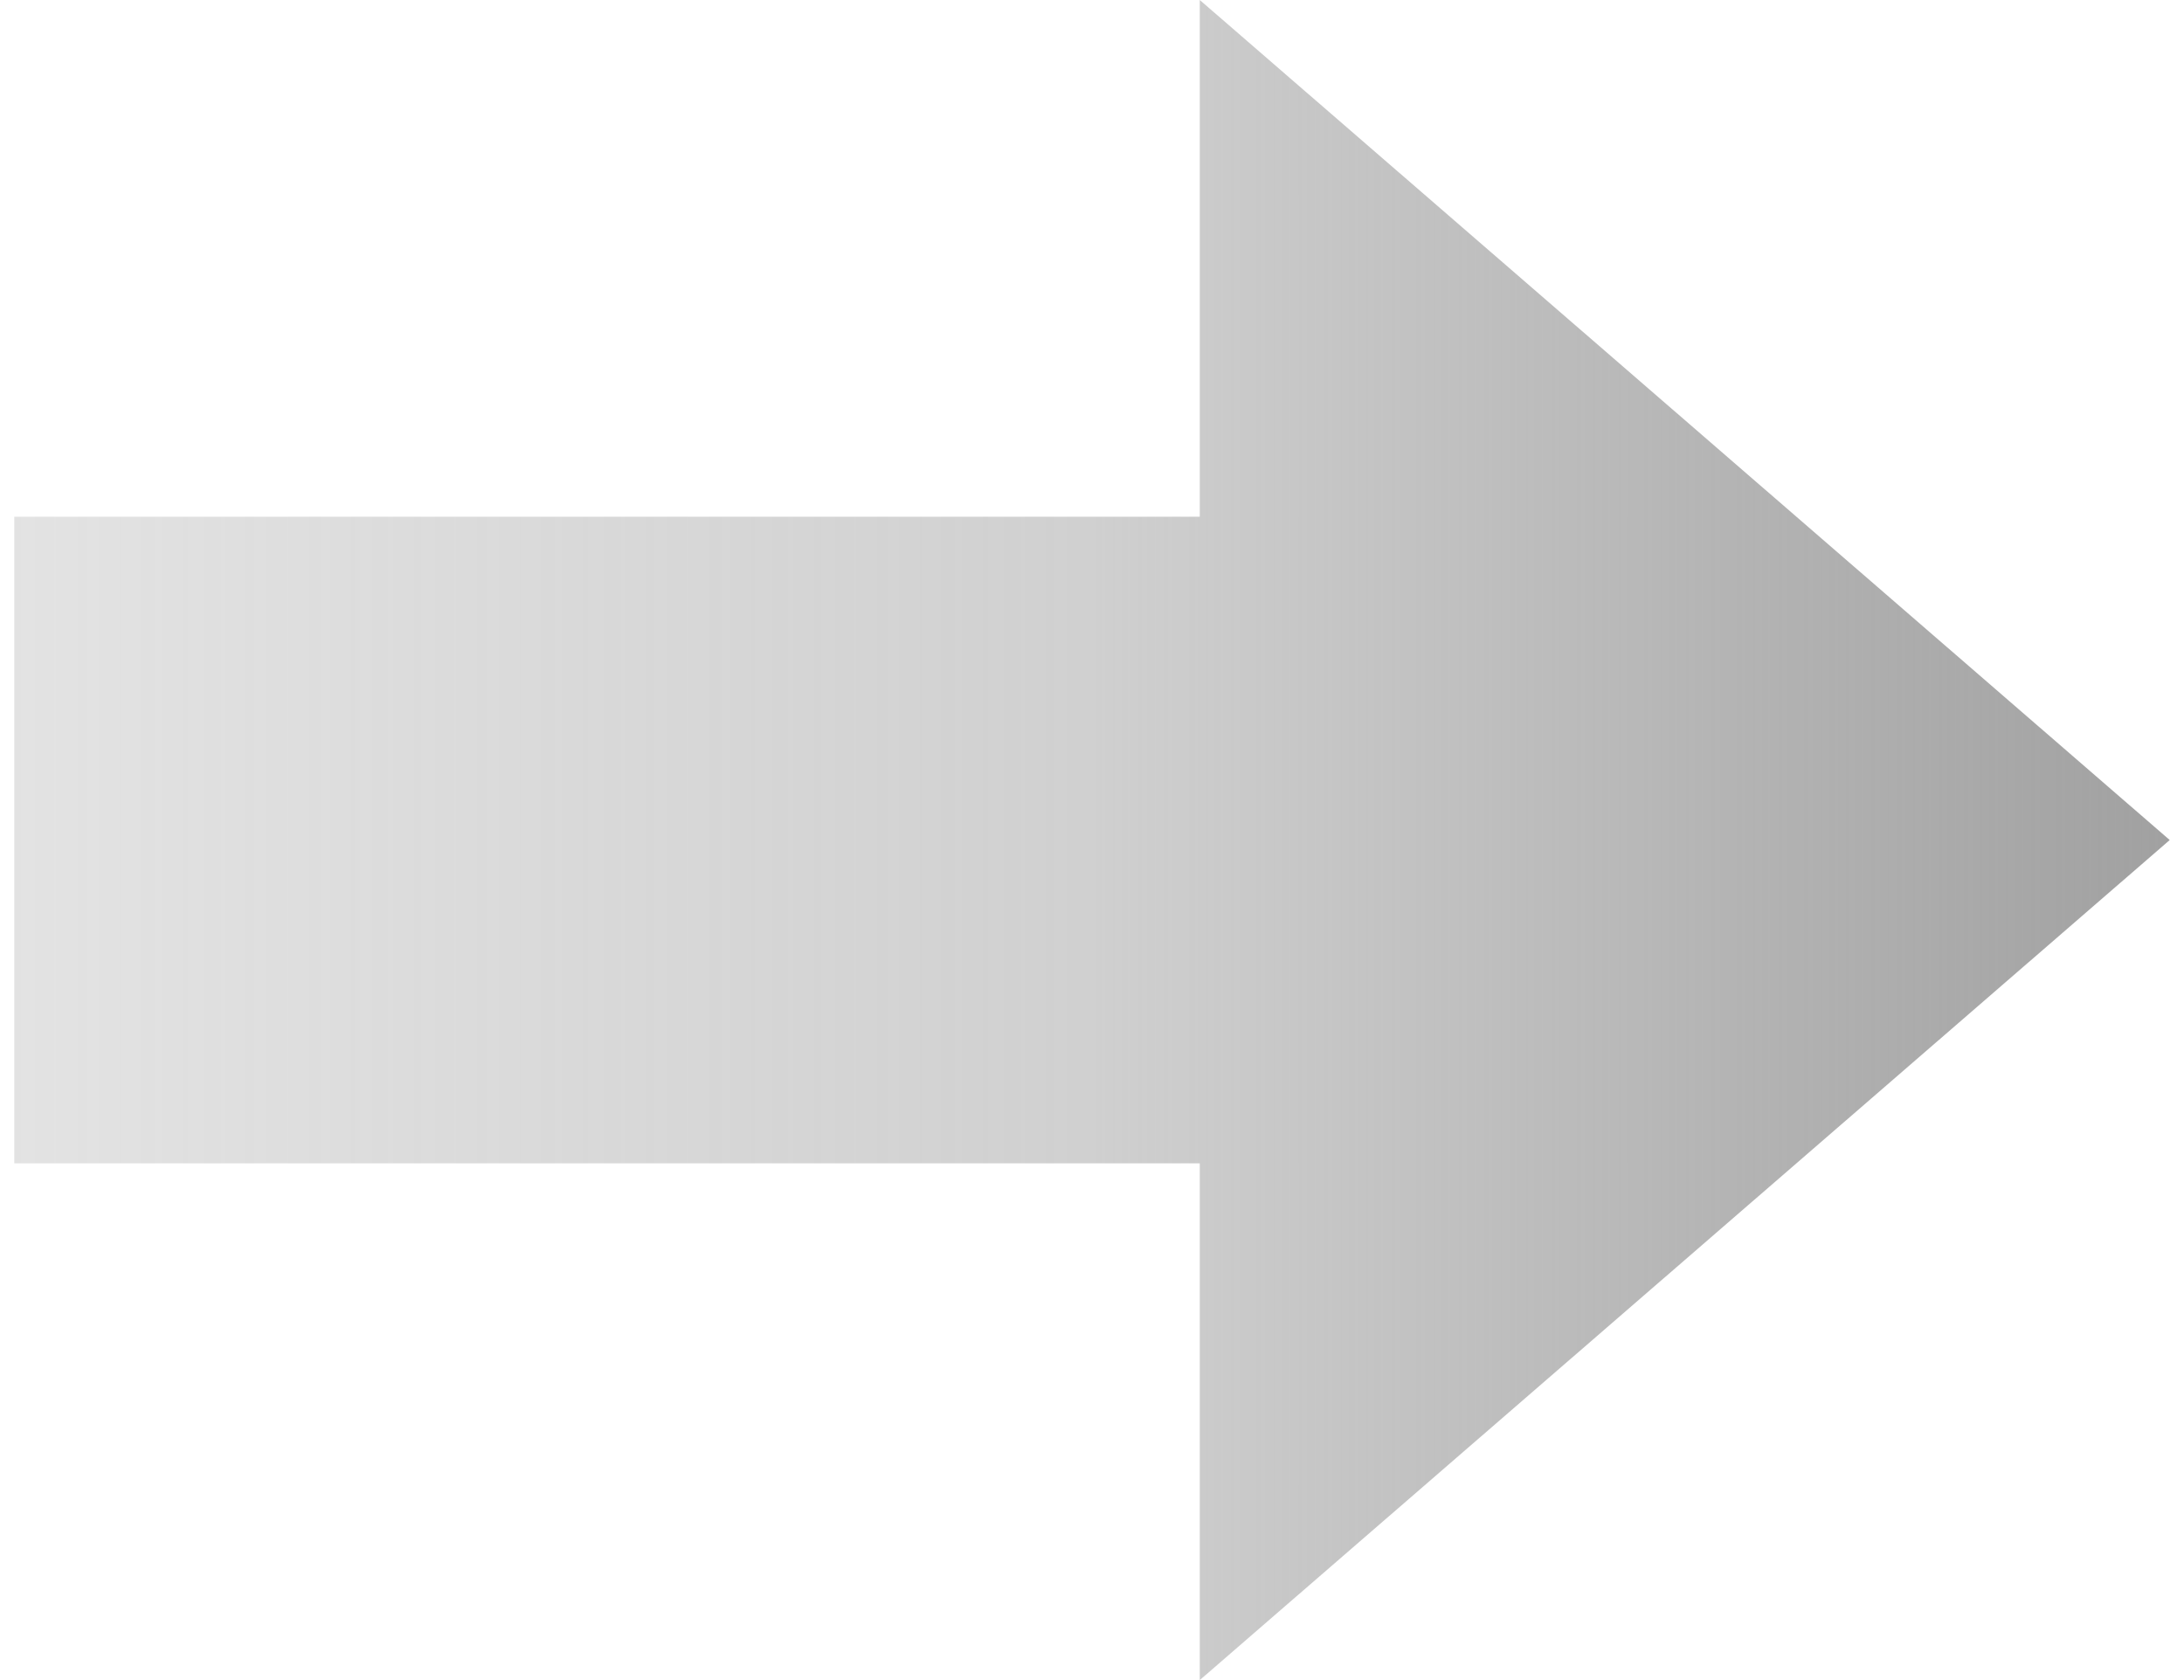 <svg width="52" height="40" viewBox="0 0 52 40" fill="none" xmlns="http://www.w3.org/2000/svg">
<path d="M28.566 40L28.566 27.698L0.34 27.698L0.34 12.302L28.566 12.302L28.566 -1.00946e-06L51.66 20L28.566 40Z" fill="url(#paint0_linear_6063_5033)"/>
<defs>
<linearGradient id="paint0_linear_6063_5033" x1="0.34" y1="20" x2="51.471" y2="20" gradientUnits="userSpaceOnUse">
<stop stop-color="#A1A1A1" stop-opacity="0.3"/>
<stop offset="0.5" stop-color="#A1A1A1" stop-opacity="0.5"/>
<stop offset="1" stop-color="#A1A1A1"/>
</linearGradient>
</defs>
</svg>
